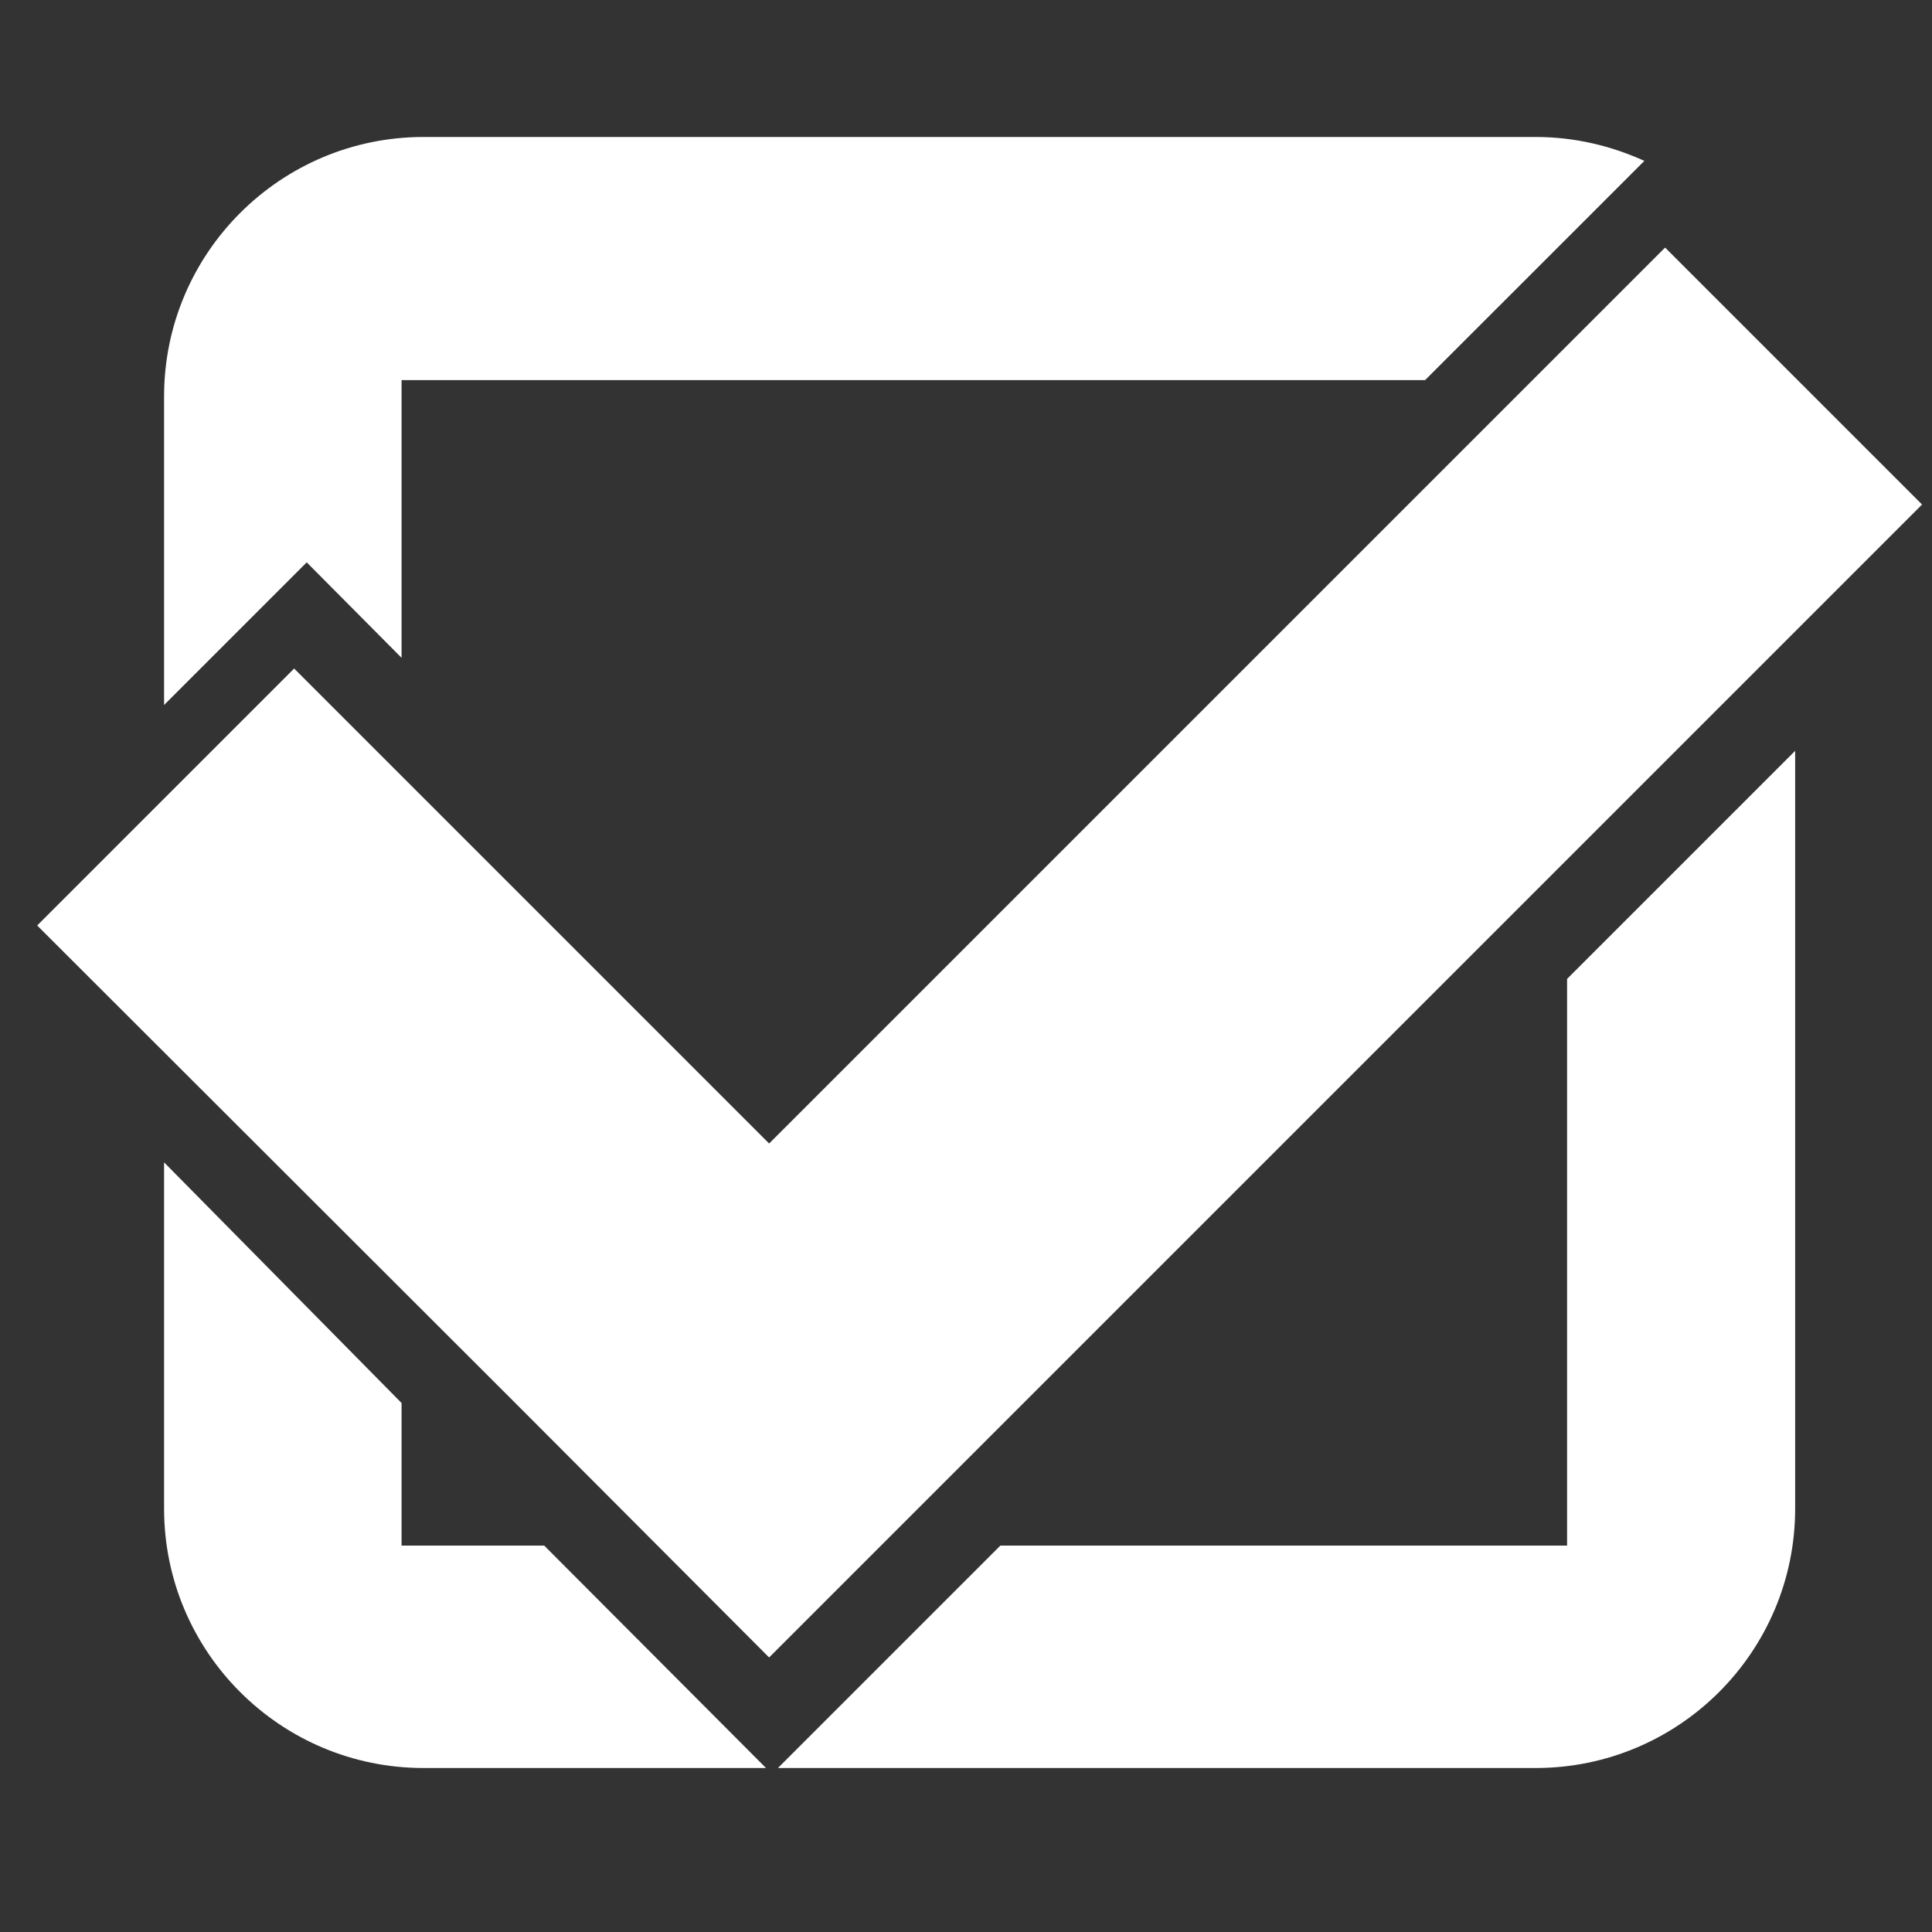 <svg width="41" height="41" viewBox="0 0 41 41" fill="none" xmlns="http://www.w3.org/2000/svg">
<rect x="0" y="0" width="41" height="41" fill="#333333" stroke="none"/>
<g clip-path="url(#clip0_3137_443)">
<path d="M35.336 5.254L16.322 24.267L6.242 14.187L0.789 19.64L10.882 29.721L16.322 35.174L40.789 10.707L35.336 5.254ZM6.509 11.934L8.522 13.96V8.067H30.242L34.896 3.414C34.189 3.094 33.416 2.907 32.589 2.907H8.989C5.949 2.907 3.482 5.374 3.482 8.414V14.961L6.509 11.934L6.509 11.934ZM11.549 32.8H8.522V29.774L3.482 24.667V32.014C3.482 35.054 5.949 37.52 8.989 37.52H16.256L11.549 32.8ZM33.256 20.774V32.8H21.229L16.509 37.52H32.589C35.629 37.52 38.096 35.054 38.096 32.014V15.934L33.256 20.774Z" fill="white"/>
</g>
<defs>
<clipPath id="clip0_3137_443">
<rect width="40" height="40" fill="white" transform="translate(0.789 0.214)"/>
</clipPath>
</defs>
</svg>
